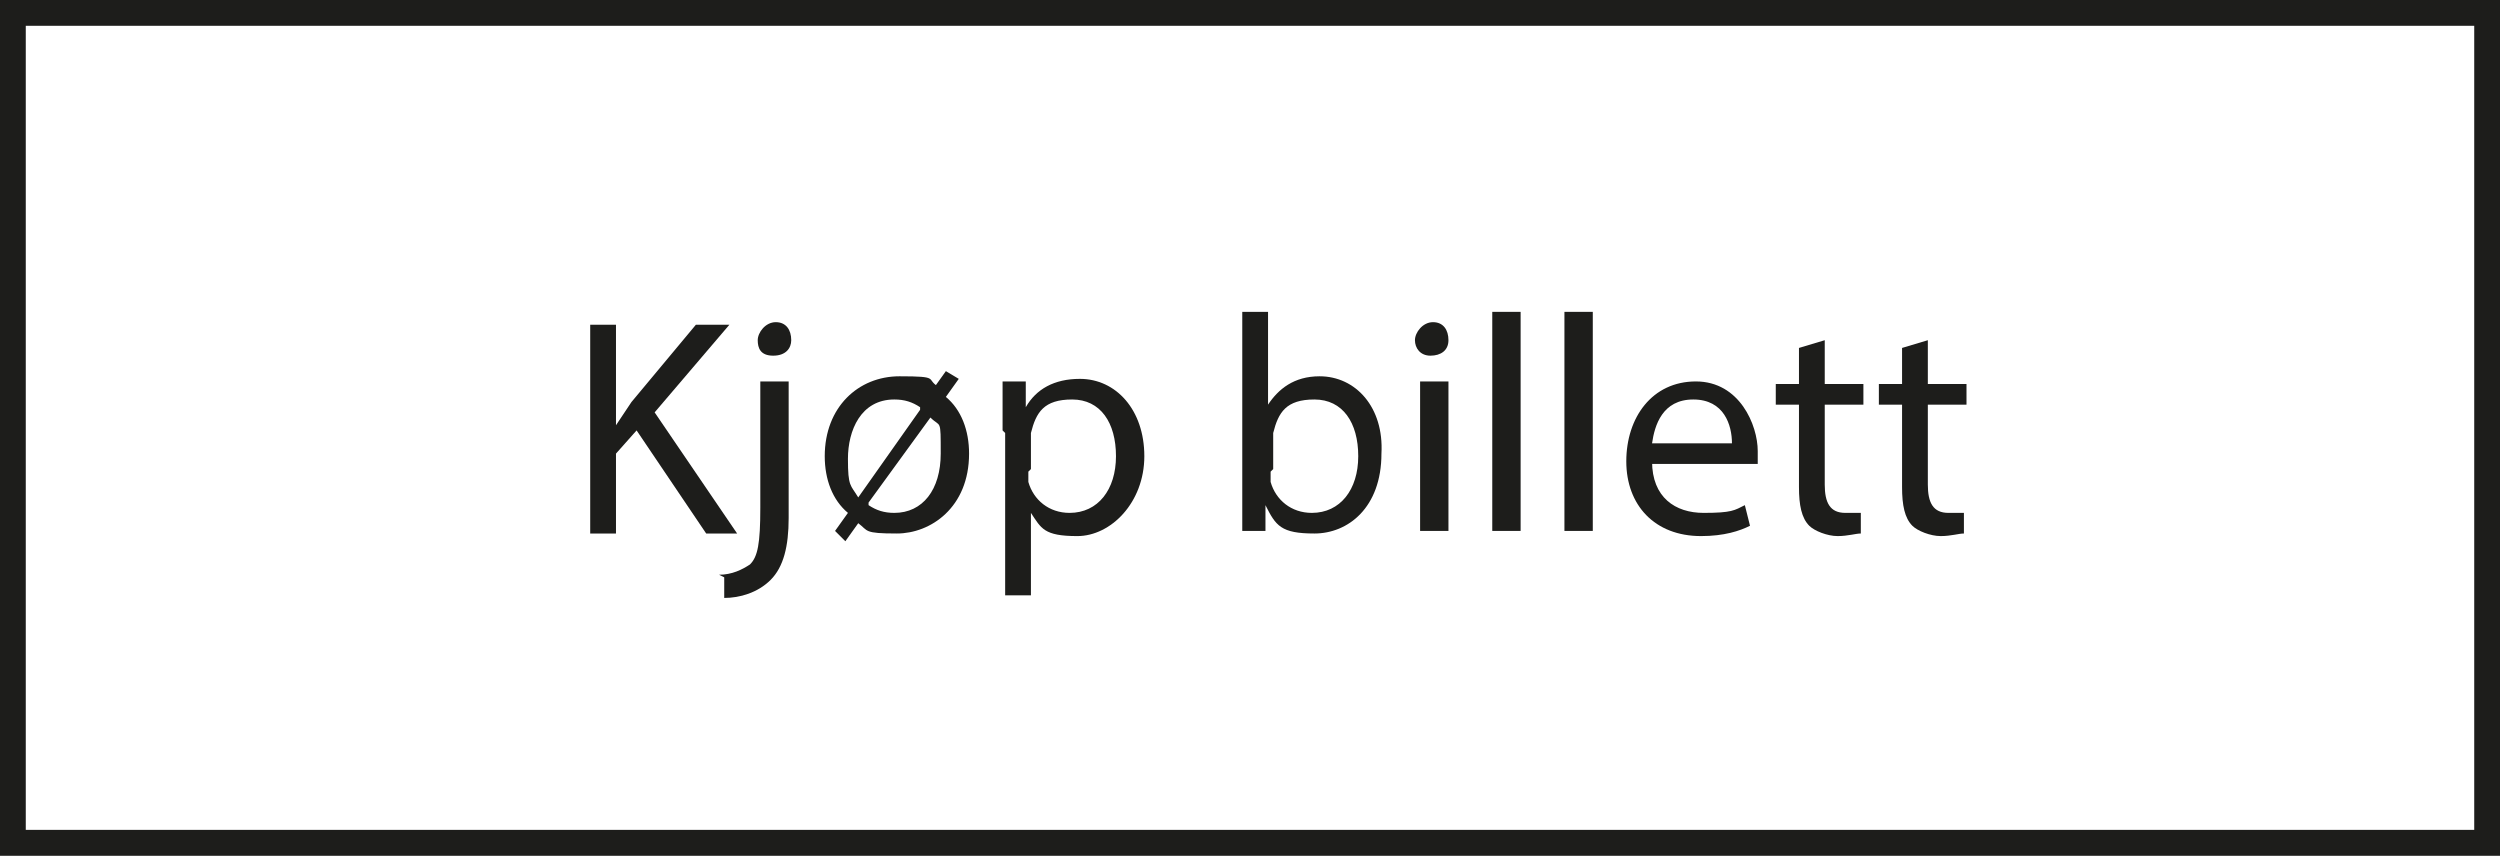 <?xml version="1.0" encoding="UTF-8"?>
<svg id="Layer_1" xmlns="http://www.w3.org/2000/svg" version="1.1" viewBox="0 0 97 33.2">
  <rect x="0" y="0" width="97" height="33.2" fill="#808080" stroke="none"/>
  <!-- Generator: Adobe Illustrator 29.1.0, SVG Export Plug-In . SVG Version: 2.1.0 Build 142)  -->
  <defs>
    <style>
      .st0 {
        fill: #1d1d1b;
      }

      .st1 {
        fill: #fff;
        stroke: #1d1d1b;
        stroke-miterlimit: 10;
      }
    </style>
  </defs>
  <rect class="st1" x=".5" y=".5" width="96" height="32.2"/>
  <g>
    <path class="st0" d="M22.9,12.6h1v3.9h0c.2-.3.4-.6.6-.9l2.5-3h1.3l-2.9,3.4,3.2,4.7h-1.2l-2.7-4-.8.9v3.1h-1v-8.1Z"/>
    <path class="st0" d="M27.9,22.3c.5,0,.9-.2,1.2-.4.3-.3.4-.8.4-2.2v-4.9h1.1v5.3c0,1.1-.2,1.9-.7,2.4-.5.5-1.2.7-1.8.7v-.8ZM30.7,13.2c0,.3-.2.6-.7.6s-.6-.3-.6-.6.3-.7.7-.7.6.3.6.7Z"/>
    <path class="st0" d="M36.2,15.1l.5-.7.5.3-.5.7c.6.5.9,1.3.9,2.2,0,2.1-1.5,3.1-2.8,3.1s-1.1-.1-1.5-.4l-.5.7-.4-.4.5-.7c-.6-.5-.9-1.3-.9-2.2,0-1.9,1.3-3.1,2.9-3.1s1,.1,1.5.4ZM35.7,15.8c-.3-.2-.6-.3-1-.3-1.3,0-1.8,1.2-1.8,2.3s.1,1,.4,1.5h0s2.4-3.4,2.4-3.4ZM33.7,19.6c.3.2.6.3,1,.3,1.1,0,1.8-.9,1.8-2.3s0-1-.4-1.4h0l-2.4,3.3Z"/>
    <path class="st0" d="M38.9,16.7c0-.7,0-1.3,0-1.9h.9v1h0c.4-.7,1.1-1.1,2.1-1.1,1.4,0,2.5,1.2,2.5,3s-1.3,3.1-2.6,3.1-1.4-.3-1.8-.9h0v3.2h-1v-6.3ZM39.9,18.3c0,.2,0,.3,0,.4.2.7.8,1.2,1.6,1.2,1.1,0,1.8-.9,1.8-2.2s-.6-2.2-1.7-2.2-1.4.5-1.6,1.3c0,.1,0,.3,0,.4v1Z"/>
    <path class="st0" d="M48.2,20.6c0-.4,0-1,0-1.5v-7h1v3.6h0c.4-.6,1-1.1,2-1.1,1.4,0,2.5,1.2,2.4,3,0,2.1-1.3,3.1-2.6,3.1s-1.5-.3-1.9-1.1h0v1h-1ZM49.3,18.3c0,.1,0,.3,0,.4.2.7.8,1.2,1.6,1.2,1.1,0,1.8-.9,1.8-2.2s-.6-2.2-1.7-2.2-1.4.5-1.6,1.3c0,.1,0,.3,0,.4v1Z"/>
    <path class="st0" d="M56.2,13.2c0,.4-.3.6-.7.6s-.6-.3-.6-.6.3-.7.7-.7.6.3.6.7ZM55.1,20.6v-5.8h1.1v5.8h-1.1Z"/>
    <path class="st0" d="M57.9,12.1h1.1v8.5h-1.1v-8.5Z"/>
    <path class="st0" d="M60.7,12.1h1.1v8.5h-1.1v-8.5Z"/>
    <path class="st0" d="M64.1,17.9c0,1.4.9,2,2,2s1.2-.1,1.6-.3l.2.8c-.4.2-1,.4-1.9.4-1.8,0-2.9-1.2-2.9-2.9s1-3.1,2.7-3.1,2.4,1.7,2.4,2.7,0,.4,0,.5h-4.1ZM67.2,17.2c0-.7-.3-1.7-1.5-1.7s-1.5,1-1.6,1.7h3.1Z"/>
    <path class="st0" d="M70.8,13.2v1.7h1.5v.8h-1.5v3.1c0,.7.2,1.1.8,1.1s.5,0,.6,0v.8c-.2,0-.5.1-.9.1s-.9-.2-1.1-.4c-.3-.3-.4-.8-.4-1.5v-3.2h-.9v-.8h.9v-1.4l1-.3Z"/>
    <path class="st0" d="M74.8,13.2v1.7h1.5v.8h-1.5v3.1c0,.7.2,1.1.8,1.1s.5,0,.6,0v.8c-.2,0-.5.1-.9.1s-.9-.2-1.1-.4c-.3-.3-.4-.8-.4-1.5v-3.2h-.9v-.8h.9v-1.4l1-.3Z"/>
  </g>
</svg>